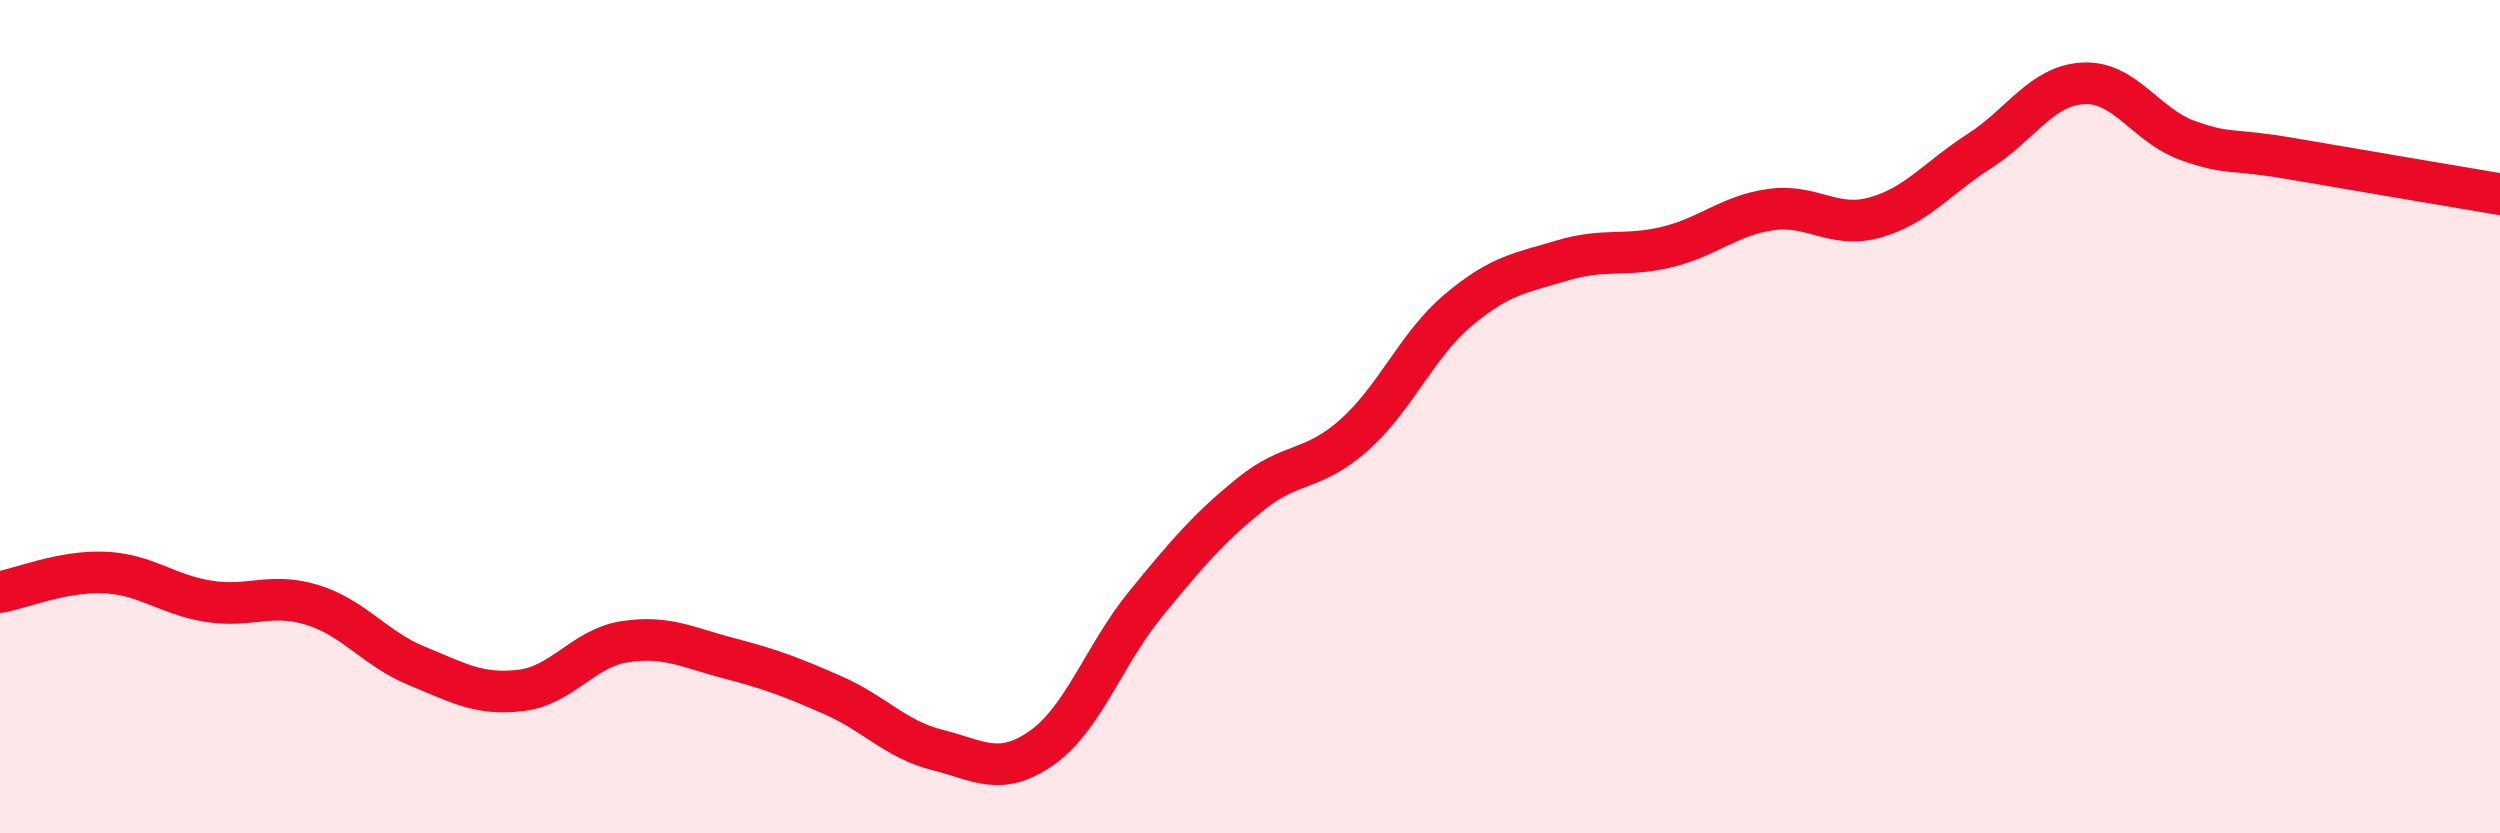 
    <svg width="60" height="20" viewBox="0 0 60 20" xmlns="http://www.w3.org/2000/svg">
      <path
        d="M 0,14.21 C 0.5,14.12 1.5,13.7 2.5,13.74 C 3.5,13.78 4,14.27 5,14.43 C 6,14.59 6.5,14.21 7.5,14.52 C 8.5,14.83 9,15.57 10,15.98 C 11,16.39 11.5,16.69 12.5,16.57 C 13.5,16.45 14,15.55 15,15.4 C 16,15.25 16.5,15.54 17.5,15.8 C 18.5,16.06 19,16.25 20,16.69 C 21,17.13 21.5,17.75 22.5,18 C 23.5,18.25 24,18.65 25,17.95 C 26,17.25 26.5,15.71 27.5,14.49 C 28.5,13.27 29,12.68 30,11.87 C 31,11.06 31.5,11.33 32.5,10.44 C 33.5,9.55 34,8.28 35,7.44 C 36,6.6 36.5,6.55 37.5,6.25 C 38.5,5.95 39,6.17 40,5.93 C 41,5.69 41.5,5.17 42.5,5.03 C 43.5,4.89 44,5.5 45,5.22 C 46,4.94 46.5,4.27 47.5,3.63 C 48.5,2.99 49,2.05 50,2 C 51,1.95 51.5,3.01 52.5,3.37 C 53.5,3.73 53.5,3.55 55,3.81 C 56.5,4.07 59,4.49 60,4.66L60 20L0 20Z"
        fill="#EB0A25"
        opacity="0.1"
        stroke-linecap="round"
        stroke-linejoin="round"
      />
      <path
        d="M 0,14.21 C 0.5,14.12 1.5,13.7 2.5,13.74 C 3.5,13.78 4,14.27 5,14.43 C 6,14.59 6.5,14.21 7.5,14.52 C 8.5,14.83 9,15.57 10,15.98 C 11,16.39 11.5,16.69 12.5,16.57 C 13.5,16.45 14,15.55 15,15.4 C 16,15.25 16.5,15.54 17.5,15.8 C 18.5,16.06 19,16.25 20,16.69 C 21,17.13 21.5,17.75 22.5,18 C 23.5,18.25 24,18.65 25,17.95 C 26,17.25 26.5,15.71 27.5,14.49 C 28.5,13.27 29,12.68 30,11.87 C 31,11.06 31.5,11.33 32.5,10.44 C 33.5,9.55 34,8.28 35,7.44 C 36,6.6 36.5,6.55 37.5,6.25 C 38.5,5.95 39,6.17 40,5.93 C 41,5.69 41.5,5.17 42.5,5.03 C 43.5,4.89 44,5.5 45,5.22 C 46,4.94 46.5,4.27 47.5,3.63 C 48.5,2.99 49,2.05 50,2 C 51,1.95 51.5,3.01 52.5,3.37 C 53.5,3.73 53.5,3.55 55,3.81 C 56.5,4.07 59,4.49 60,4.66"
        stroke="#EB0A25"
        stroke-width="1"
        fill="none"
        stroke-linecap="round"
        stroke-linejoin="round"
      />
    </svg>
  